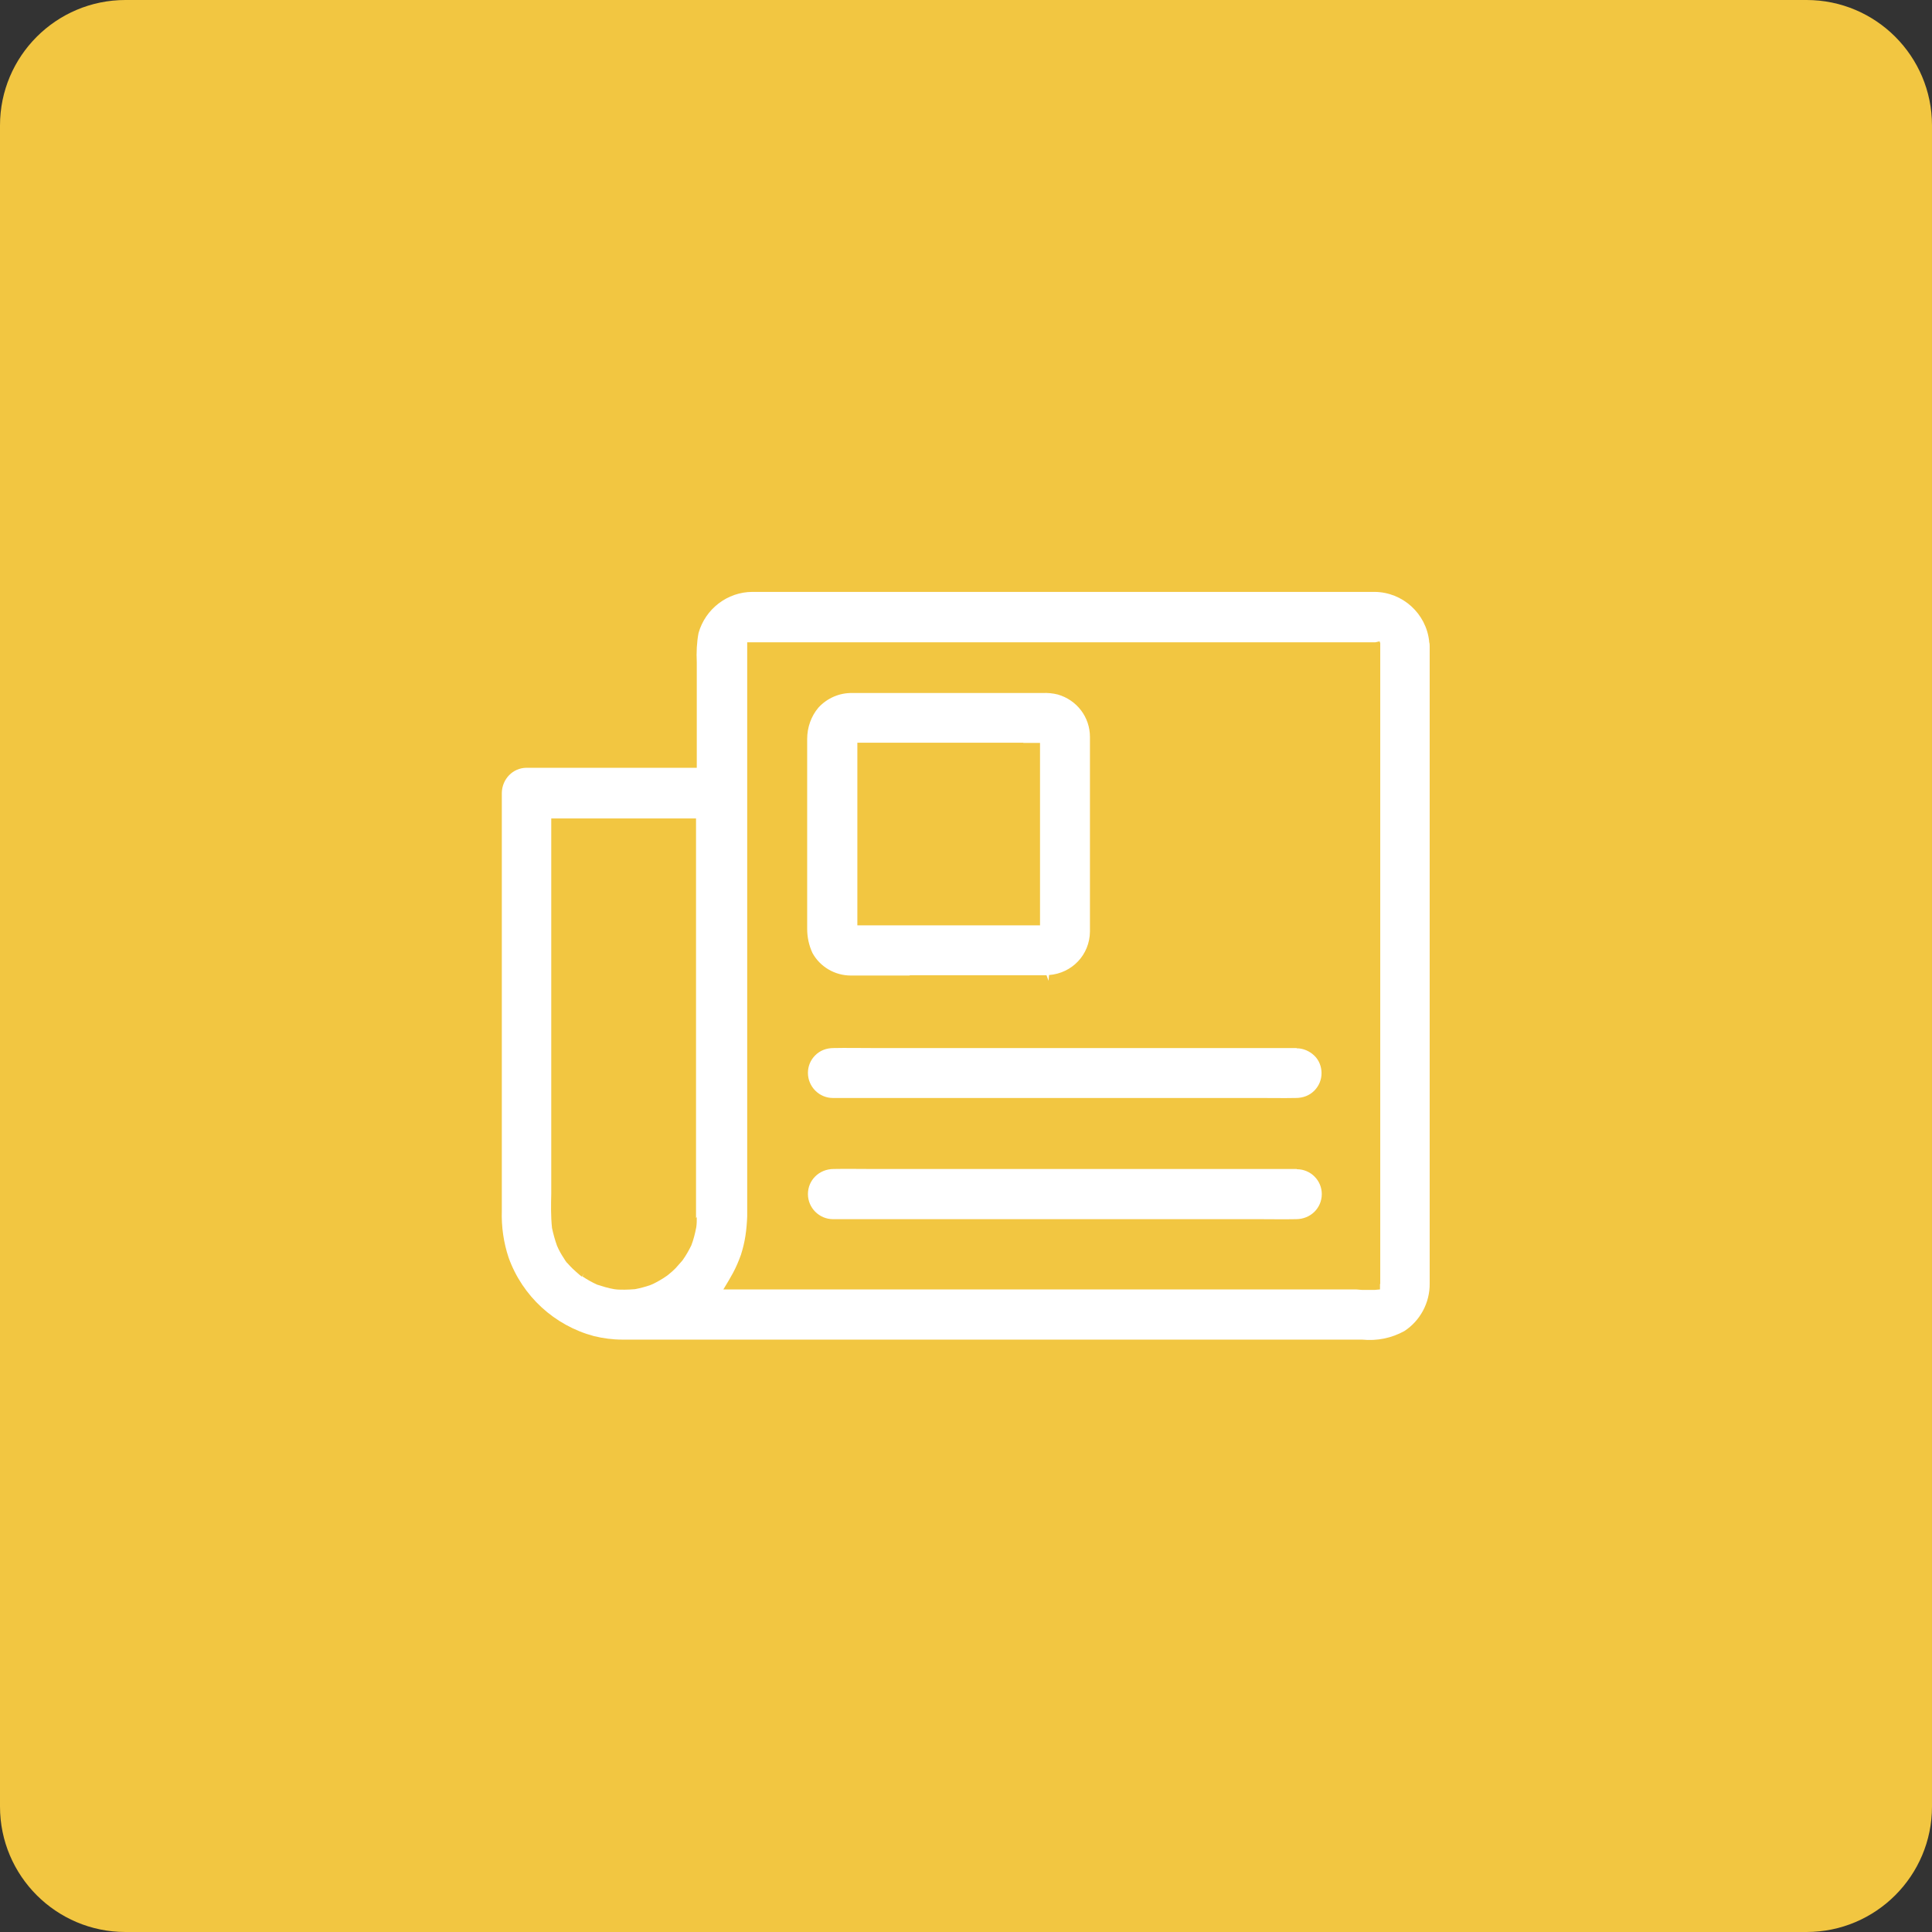 <?xml version="1.0" encoding="UTF-8"?><svg id="Layer_2" xmlns="http://www.w3.org/2000/svg" viewBox="0 0 77 77"><rect x="0" y="0" width="77" height="77" fill="#333333" stroke="none"/><defs><style>.cls-1{fill:#fff;}.cls-2{fill:#f2c641;}</style></defs><g id="Layer_1-2"><path id="Path_562" class="cls-2" d="M5,0h67c2.76,0,5,2.24,5,5v67c0,2.76-2.24,5-5,5H5c-2.76,0-5-2.24-5-5V5C0,2.24,2.24,0,5,0Z"/><path class="cls-1" d="M54.8,23.59h-24.81c-1,0-1.88.68-2.15,1.64-.07.37-.09.77-.07,1.17v4.2h-6.78c-.55,0-.98.45-.99,1v16.65c-.02.64.07,1.27.27,1.87.55,1.54,1.83,2.71,3.4,3.13.37.09.75.14,1.13.14h29.48c.61.06,1.18-.06,1.69-.34.63-.41,1.02-1.13,1.01-1.9v-25.37c0-.07,0-.13-.02-.19v-.03c-.12-1.11-1.06-1.96-2.17-1.97ZM27.77,48.51c0,.13,0,.27-.02.4-.05.26-.11.5-.2.73-.1.2-.2.38-.32.55-.02.03-.04.06-.07.09-.1.11-.17.19-.24.27-.09.09-.18.17-.28.25l-.08.06c-.17.12-.35.22-.53.31l-.12.05c-.2.07-.4.12-.6.16-.15.01-.28.02-.4.02h-.06c-.12,0-.24,0-.37-.02-.24-.04-.46-.11-.68-.18-.22-.1-.41-.21-.59-.33l.08-.13-.1.14-.08-.06c-.11-.09-.2-.18-.29-.26-.07-.07-.13-.13-.19-.2l-.05-.05c-.05-.07-.08-.11-.1-.15-.1-.15-.2-.32-.28-.51-.09-.25-.15-.48-.2-.71-.05-.47-.04-.93-.03-1.37,0-.18,0-.35,0-.53v-13.27c0-.31,0-.62,0-.93v-.22h5.77v15.92ZM55,51.17v.22s-.22.02-.22.02c-.08,0-.17,0-.25,0s-.16,0-.24,0l-.24-.02h-25.22l.21-.35c.06-.1.11-.2.17-.3.13-.24.23-.48.32-.73.08-.25.14-.5.18-.76.04-.26.06-.52.07-.77v-20.37c0-.76,0-1.53,0-2.29v-.22s.22,0,.22,0c.14,0,.29,0,.43,0h.2s22.17,0,22.17,0c.66,0,1.32,0,1.99,0h.02l.18-.04s0,.03,0,.05h.02v23.55c0,.67,0,1.35,0,2.02Z"/><path class="cls-1" d="M36.27,38.87h5.32s.08,0,.12,0l.08.22h0l.02-.23c.92-.07,1.62-.81,1.63-1.73v-7.03c0-.24,0-.49,0-.73,0-.79-.52-1.47-1.28-1.69-.2-.05-.4-.07-.62-.06h-3.95s-1.21,0-1.21,0c-.8,0-1.6,0-2.41,0-.51-.01-1,.2-1.35.58-.29.34-.45.79-.45,1.25v7.57c0,.33.07.66.21.96.3.55.89.9,1.53.9h.01v.23s0,0,0,0h0v-.23c.77,0,1.55,0,2.32,0ZM40.79,29.61c.1,0,.2,0,.3,0h.36s0,6.61,0,6.61c0,.1,0,.2,0,.3v.36s-6.61,0-6.61,0c-.14,0-.28,0-.43,0h-.24s0-6.61,0-6.61c0-.1,0-.2,0-.31v-.36s6.61,0,6.61,0Z"/><path class="cls-1" d="M51.68,41.77h-16.97c-.5,0-.99-.01-1.48,0h0c-.3,0-.55.1-.74.29-.19.19-.29.44-.29.7,0,.55.45,1,.99,1h16.97c.49,0,.99.01,1.48,0h0c.3,0,.55-.1.74-.29.19-.19.29-.44.29-.7s-.1-.52-.29-.7-.44-.29-.7-.29v-.23h0s0,0,0,0h0v.23Z"/><path class="cls-1" d="M51.68,46.59h-16.97c-.5,0-.99-.01-1.48,0-.59,0-1.03.45-1.03,1s.45,1,1,1h16.97c.49,0,.99.01,1.48,0,.59,0,1.03-.45,1.03-1s-.45-.99-.99-.99v-.23s0,0,0,0h0v.23Z"/></g></svg>